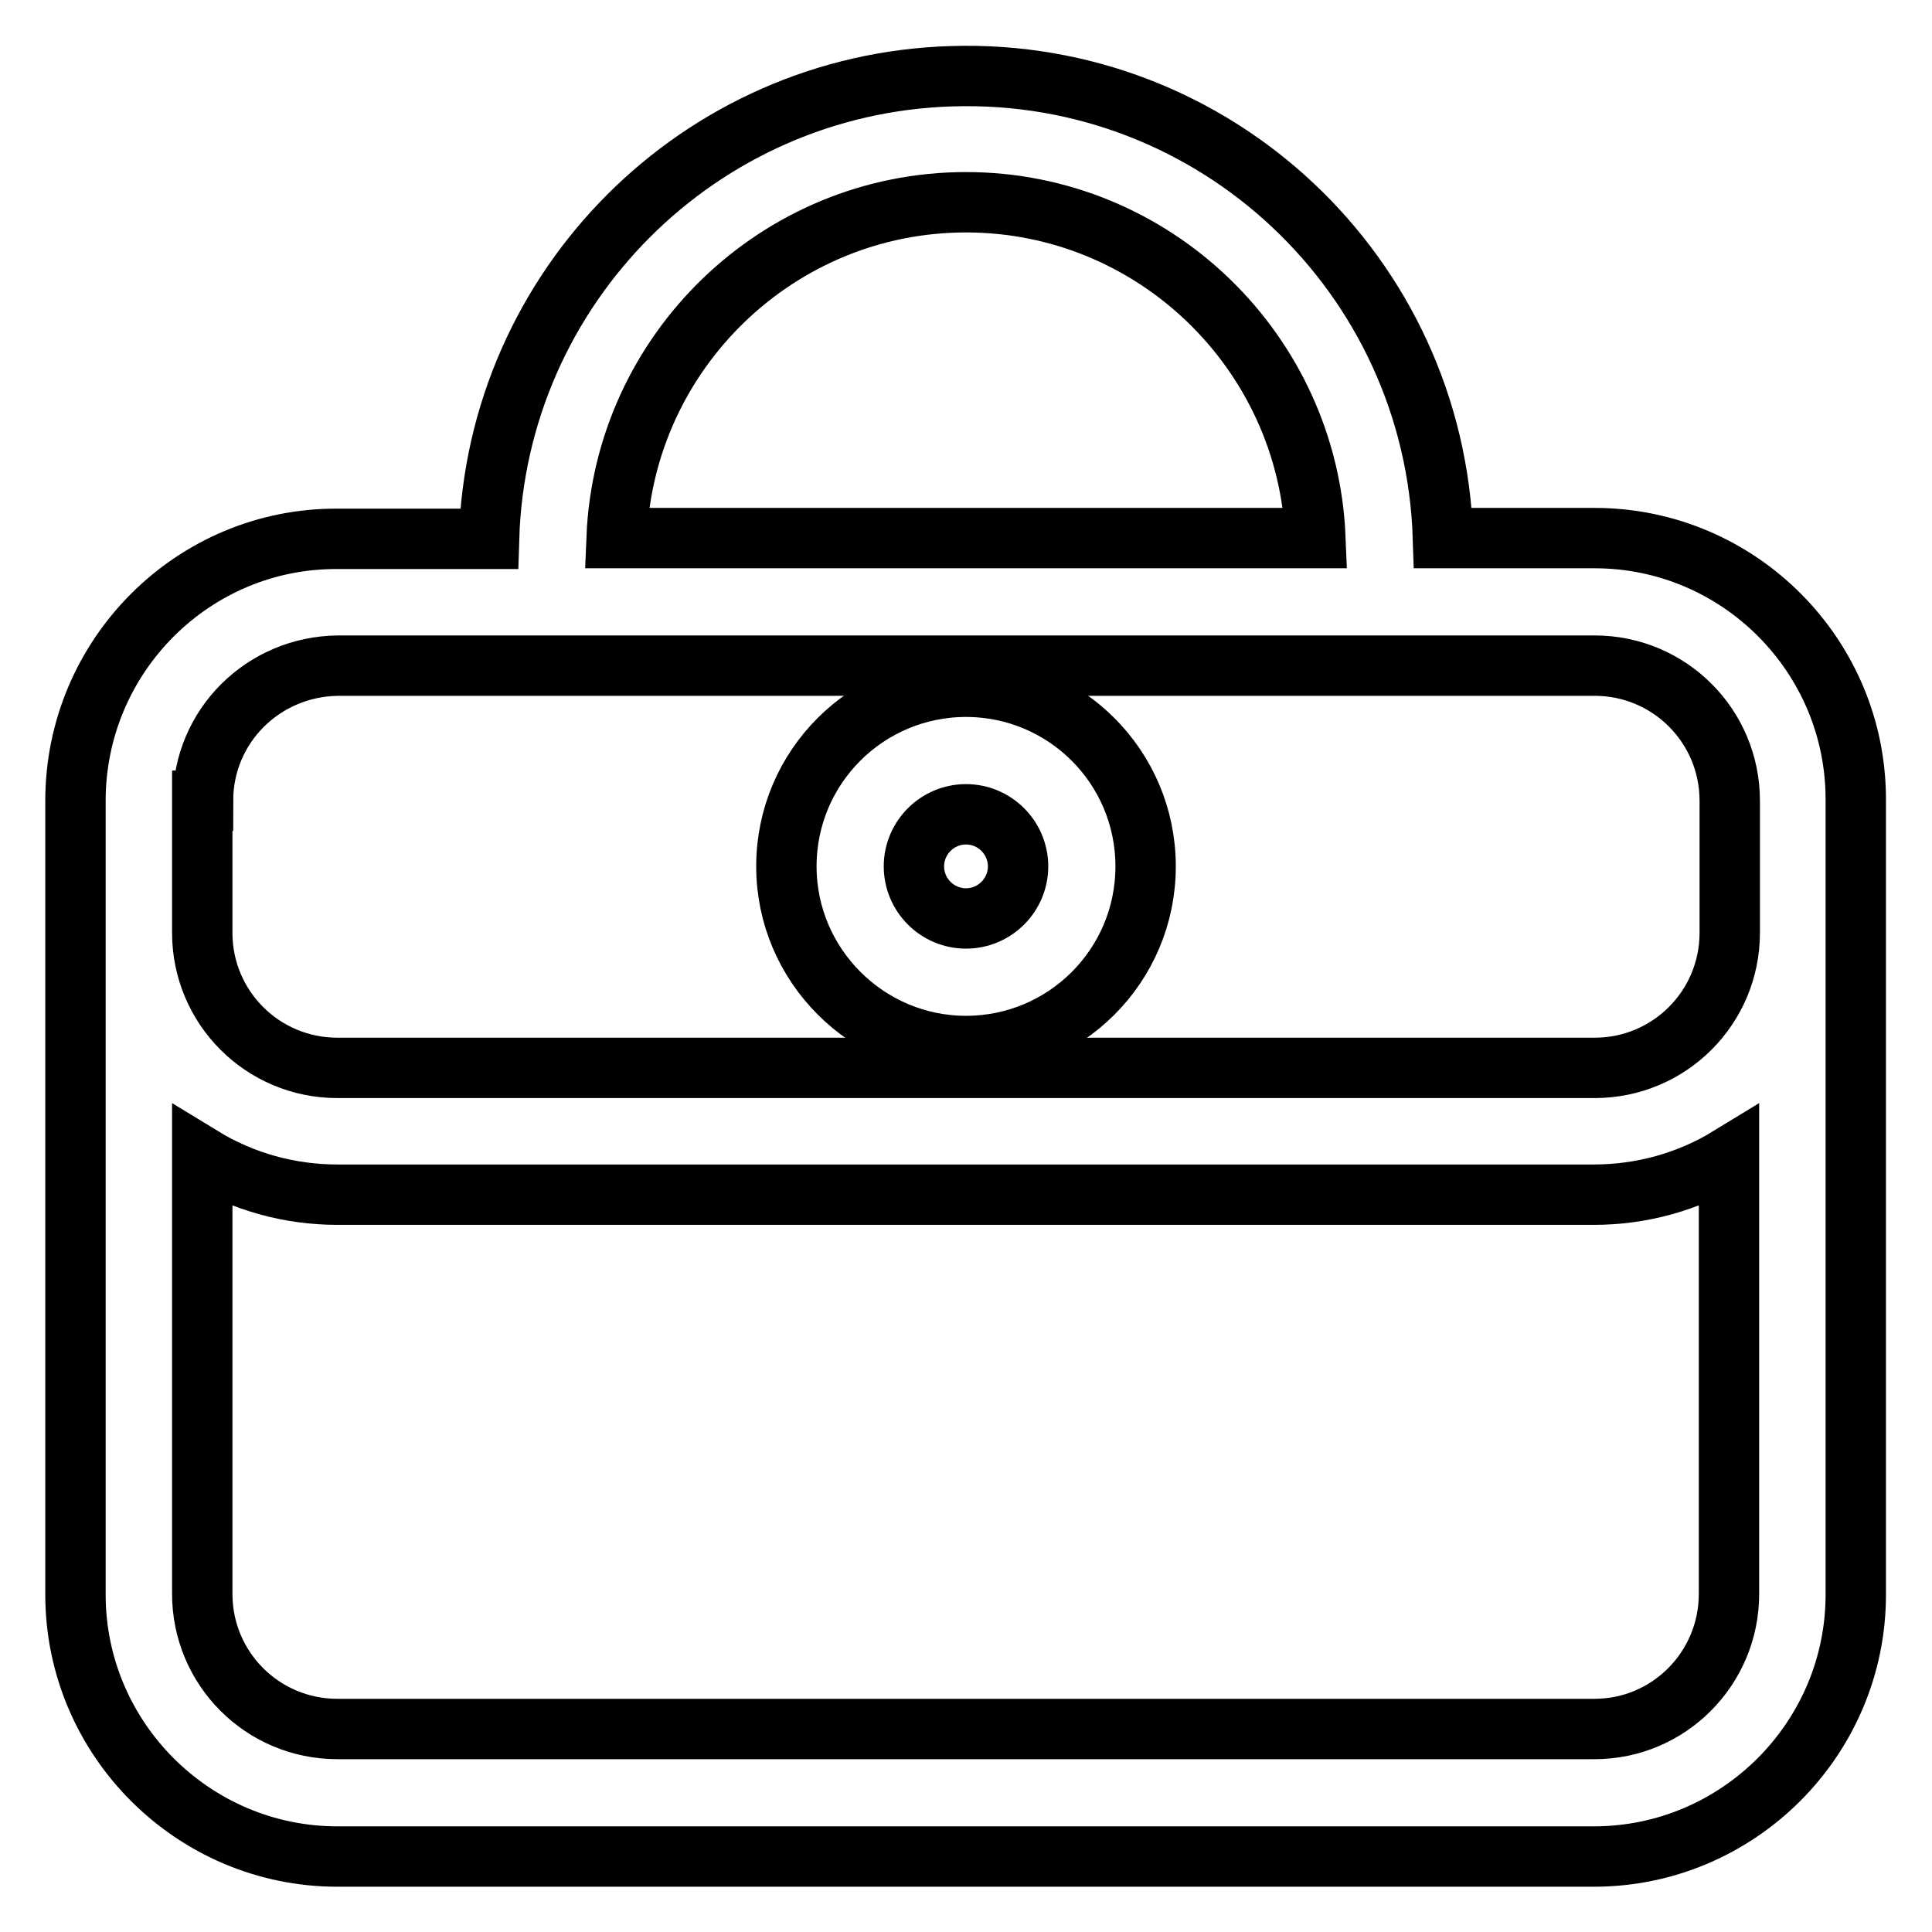 <?xml version="1.0" encoding="utf-8"?>
<!-- Svg Vector Icons : http://www.onlinewebfonts.com/icon -->
<!DOCTYPE svg PUBLIC "-//W3C//DTD SVG 1.1//EN" "http://www.w3.org/Graphics/SVG/1.1/DTD/svg11.dtd">
<svg version="1.1" xmlns="http://www.w3.org/2000/svg" xmlns:xlink="http://www.w3.org/1999/xlink" x="0px" y="0px" viewBox="0 0 256 256" enable-background="new 0 0 256 256" xml:space="preserve">
<g> <path stroke-width="8" fill-opacity="0" stroke="#000000"  d="M211.3,71.3h-20.1C190.1,36.4,161,9,126.1,10.1c-33.4,1-60.3,27.9-61.3,61.3H44.7 C25.6,71.3,10,86.9,10,106.1v105.2c0,19.1,15.6,34.7,34.7,34.7h166.5c19.1,0,34.7-15.6,34.7-34.7V106.1 C246,86.9,230.4,71.3,211.3,71.3L211.3,71.3z M26.9,106.1c0-9.9,8-17.8,17.9-17.9h166.5c9.9,0,17.9,8,17.9,17.9v17.5 c0,9.9-8,17.9-17.9,17.9H44.7c-9.9,0-17.9-8-17.9-17.9V106.1z M128,26.8c24.9,0,45.3,19.8,46.3,44.5H81.7 C82.7,46.6,103.1,26.8,128,26.8z M211.3,229.1H44.7c-9.9,0-17.9-8-17.9-17.9v-57.9c5.4,3.3,11.6,5,17.9,5h166.5 c6.3,0,12.5-1.7,17.9-5v57.9C229.1,221.1,221.1,229.1,211.3,229.1L211.3,229.1z"/> <path stroke-width="8" fill-opacity="0" stroke="#000000"  d="M128,138.6c13.1,0,23.8-10.6,23.8-23.8S141.1,91,128,91s-23.8,10.6-23.8,23.8l0,0 C104.2,127.9,114.9,138.6,128,138.6z M128,107.9c3.8,0,6.9,3.1,6.9,6.9s-3.1,6.9-6.9,6.9s-6.9-3.1-6.9-6.9l0,0 C121.1,111,124.2,107.9,128,107.9z"/></g>
</svg>